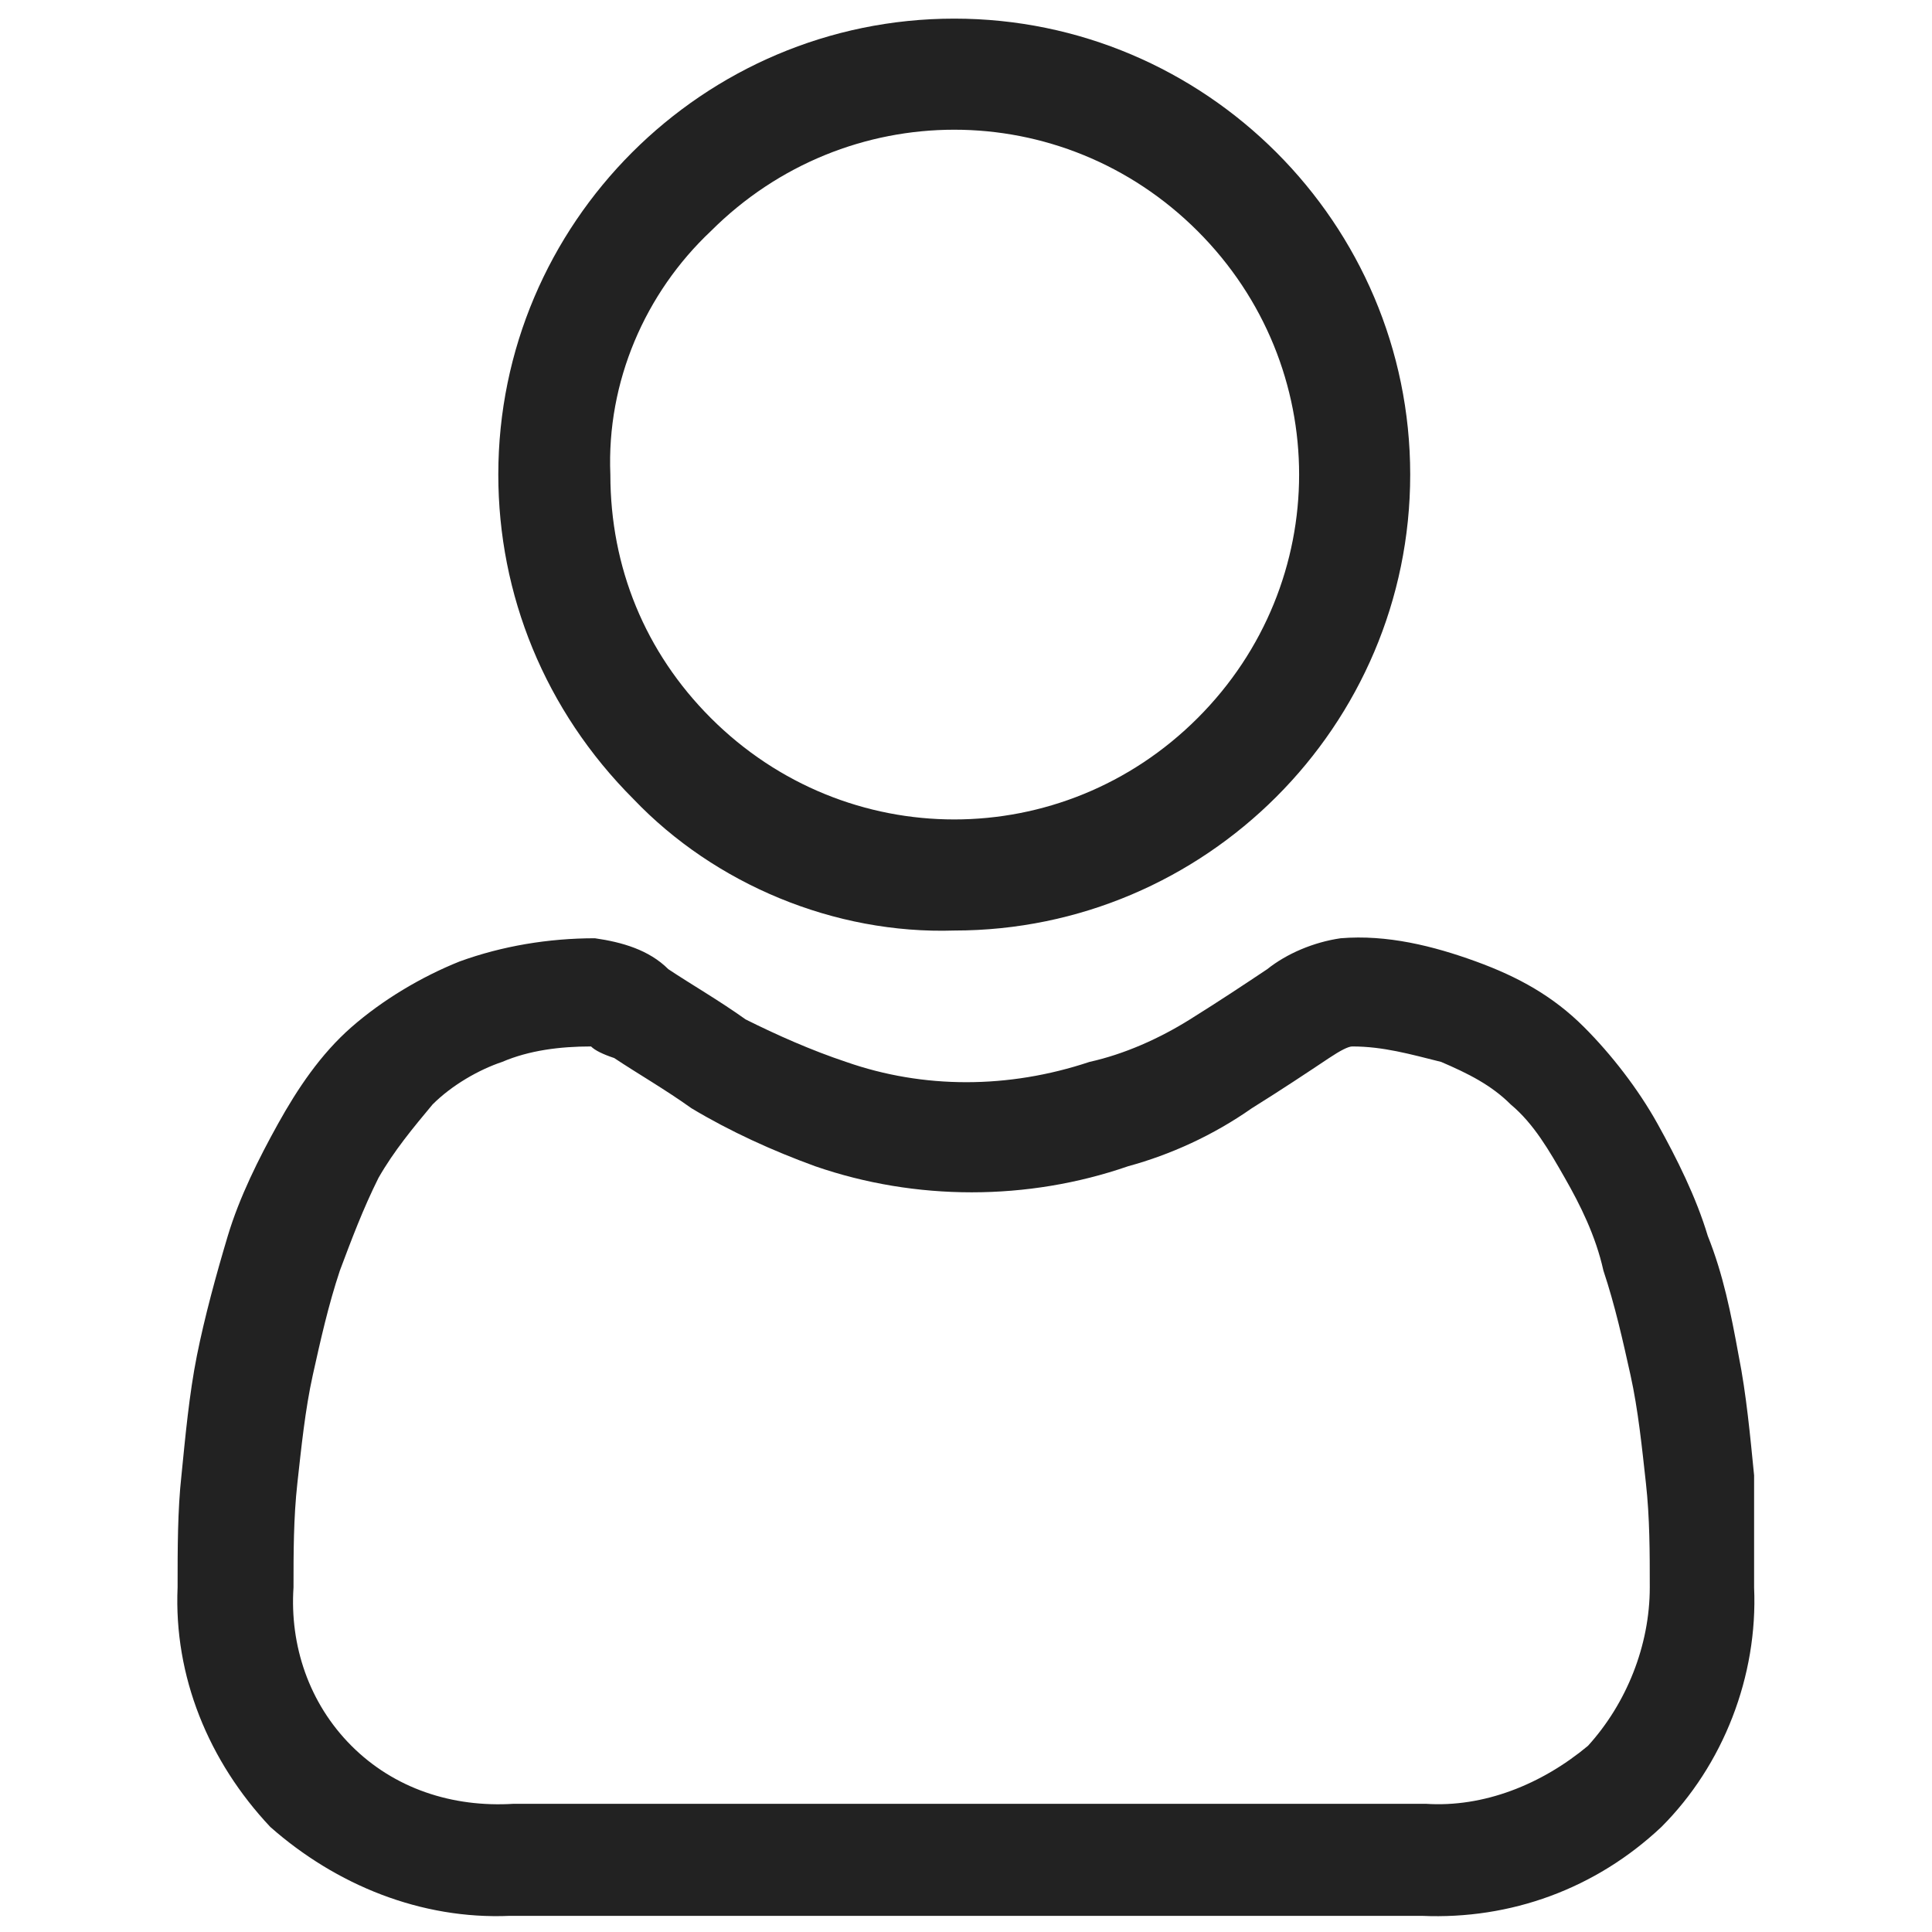 <svg xmlns="http://www.w3.org/2000/svg" viewBox="0 0 50 50" style="enable-background:new 0 0 50 50" xml:space="preserve"><path transform="translate(-604.104 -762.318)" d="M628.8 786.4c6.5 0 11.8-5.3 11.8-11.8s-5.3-11.8-11.8-11.8c-6.5 0-11.8 5.3-11.8 11.8 0 3.1 1.2 6.1 3.5 8.4 2.1 2.2 5.2 3.5 8.3 3.4zm-6.3-18.1c3.5-3.5 9.1-3.5 12.6 0s3.5 9.1 0 12.6-9.1 3.5-12.6 0c-1.7-1.7-2.6-3.9-2.6-6.3-.1-2.4.9-4.7 2.6-6.3zm27 32.2c-.1-1-.2-2.1-.4-3.1-.2-1.1-.4-2.1-.8-3.1-.3-1-.8-2-1.3-2.9-.5-.9-1.2-1.8-1.9-2.5-.8-.8-1.7-1.3-2.8-1.7-1.1-.4-2.3-.7-3.5-.6-.7.1-1.4.4-1.9.8-.6.4-1.2.8-2 1.3s-1.7.9-2.6 1.1c-2.1.7-4.3.7-6.3 0-.9-.3-1.8-.7-2.6-1.1-.7-.5-1.4-.9-2-1.3-.5-.5-1.2-.7-1.9-.8-1.2 0-2.4.2-3.5.6-1 .4-2 1-2.8 1.7-.8.7-1.4 1.6-1.9 2.5-.5.9-1 1.9-1.3 2.9-.3 1-.6 2.1-.8 3.1-.2 1-.3 2.1-.4 3.1-.1.9-.1 1.9-.1 2.9-.1 2.3.8 4.5 2.4 6.2 1.7 1.5 3.9 2.4 6.2 2.3h23.6c2.3.1 4.5-.7 6.2-2.3 1.6-1.6 2.5-3.9 2.4-6.2v-2.9zm-4.3 7c-1.2 1-2.7 1.6-4.2 1.5h-23.6c-1.6.1-3.1-.4-4.2-1.5s-1.6-2.6-1.5-4.1c0-.9 0-1.8.1-2.7.1-.9.2-1.9.4-2.8.2-.9.4-1.8.7-2.7.3-.8.6-1.6 1-2.4.4-.7.9-1.3 1.4-1.9.5-.5 1.2-.9 1.8-1.1.7-.3 1.5-.4 2.3-.4.1.1.3.2.6.3.6.4 1.3.8 2 1.3 1 .6 2.1 1.1 3.2 1.5 2.6.9 5.5.9 8.1 0 1.1-.3 2.2-.8 3.2-1.5.8-.5 1.4-.9 2-1.3.3-.2.5-.3.6-.3.8 0 1.5.2 2.3.4.7.3 1.3.6 1.8 1.1.6.5 1 1.2 1.4 1.9.4.7.8 1.5 1 2.4.3.9.5 1.8.7 2.7.2.9.3 1.9.4 2.8.1.9.1 1.8.1 2.7 0 1.5-.6 3-1.6 4.1z" style="fill:#222222"/></svg>